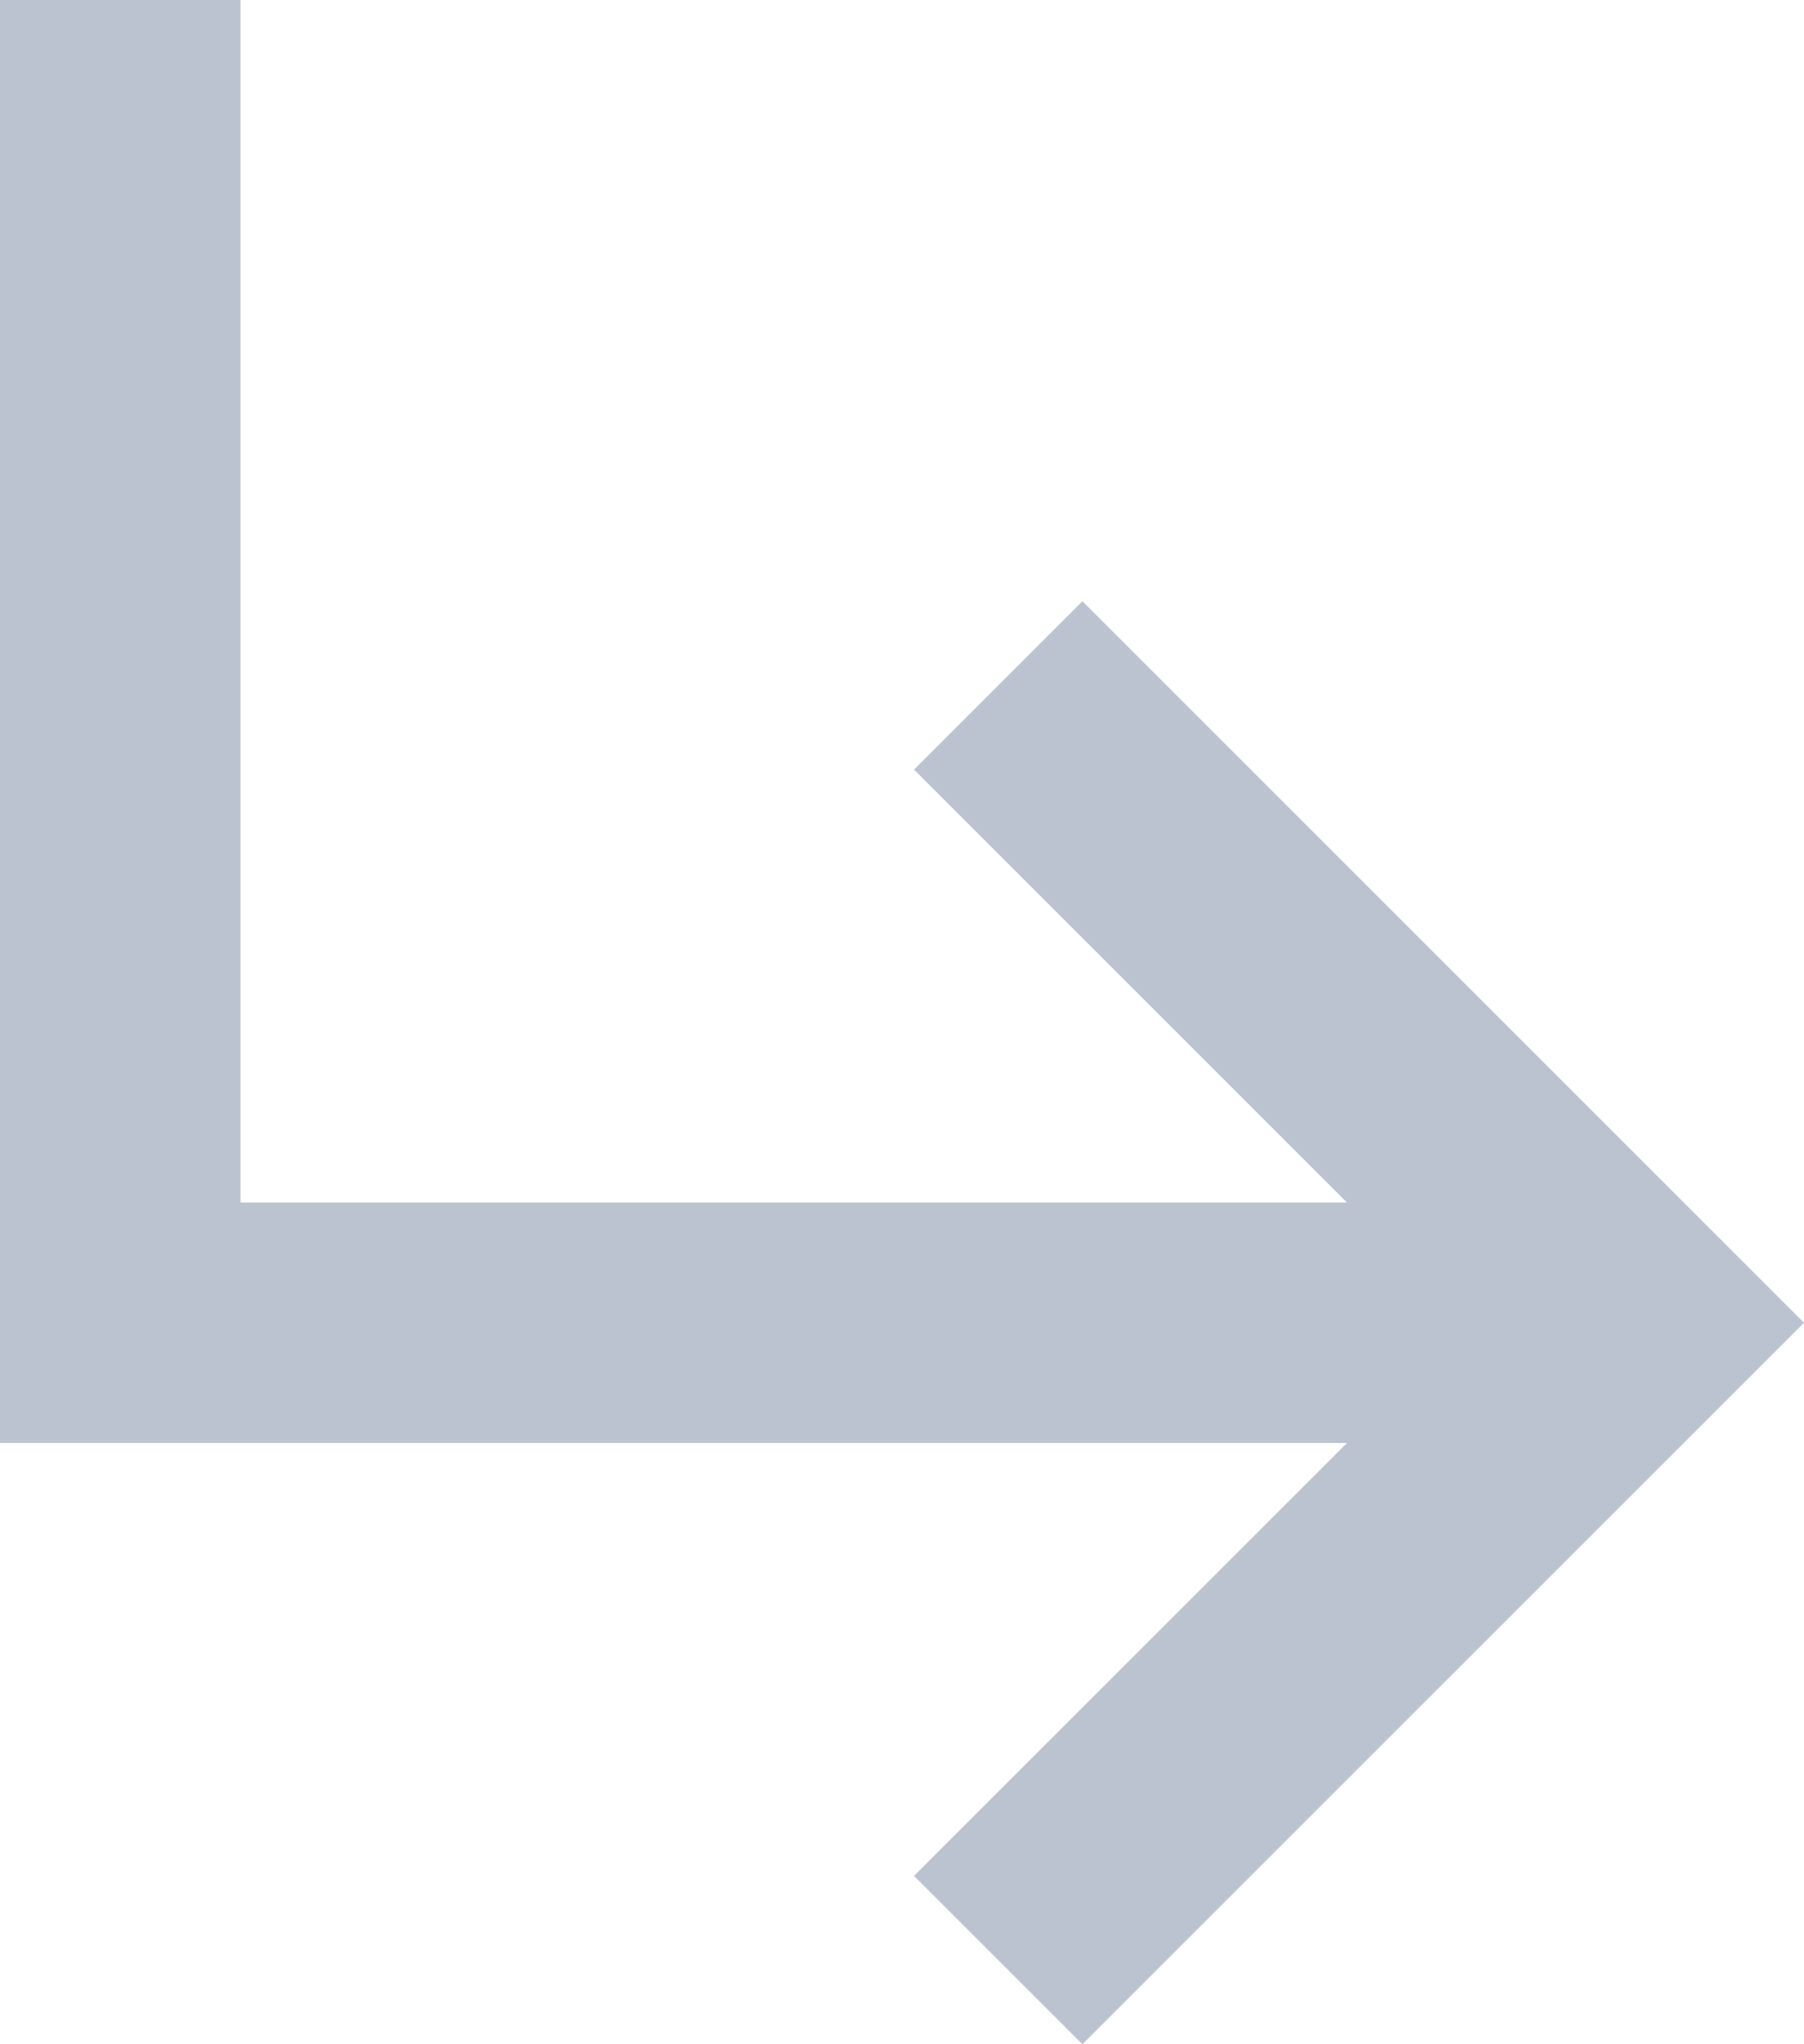 <?xml version="1.0" encoding="utf-8"?>
<!-- Generator: Adobe Illustrator 27.7.0, SVG Export Plug-In . SVG Version: 6.00 Build 0)  -->
<svg version="1.1" id="レイヤー_1" xmlns="http://www.w3.org/2000/svg" xmlns:xlink="http://www.w3.org/1999/xlink" x="0px"
	 y="0px" width="15px" height="17px" viewBox="0 0 15 17" style="enable-background:new 0 0 15 17;" xml:space="preserve">
<style type="text/css">
	.st0{fill:#BCC3D0;}
</style>
<path class="st0" d="M9,17l-1.4-1.4l3.6-3.6H0V0h2v10h9.2L7.6,6.4L9,5l6,6L9,17z"/>
</svg>

